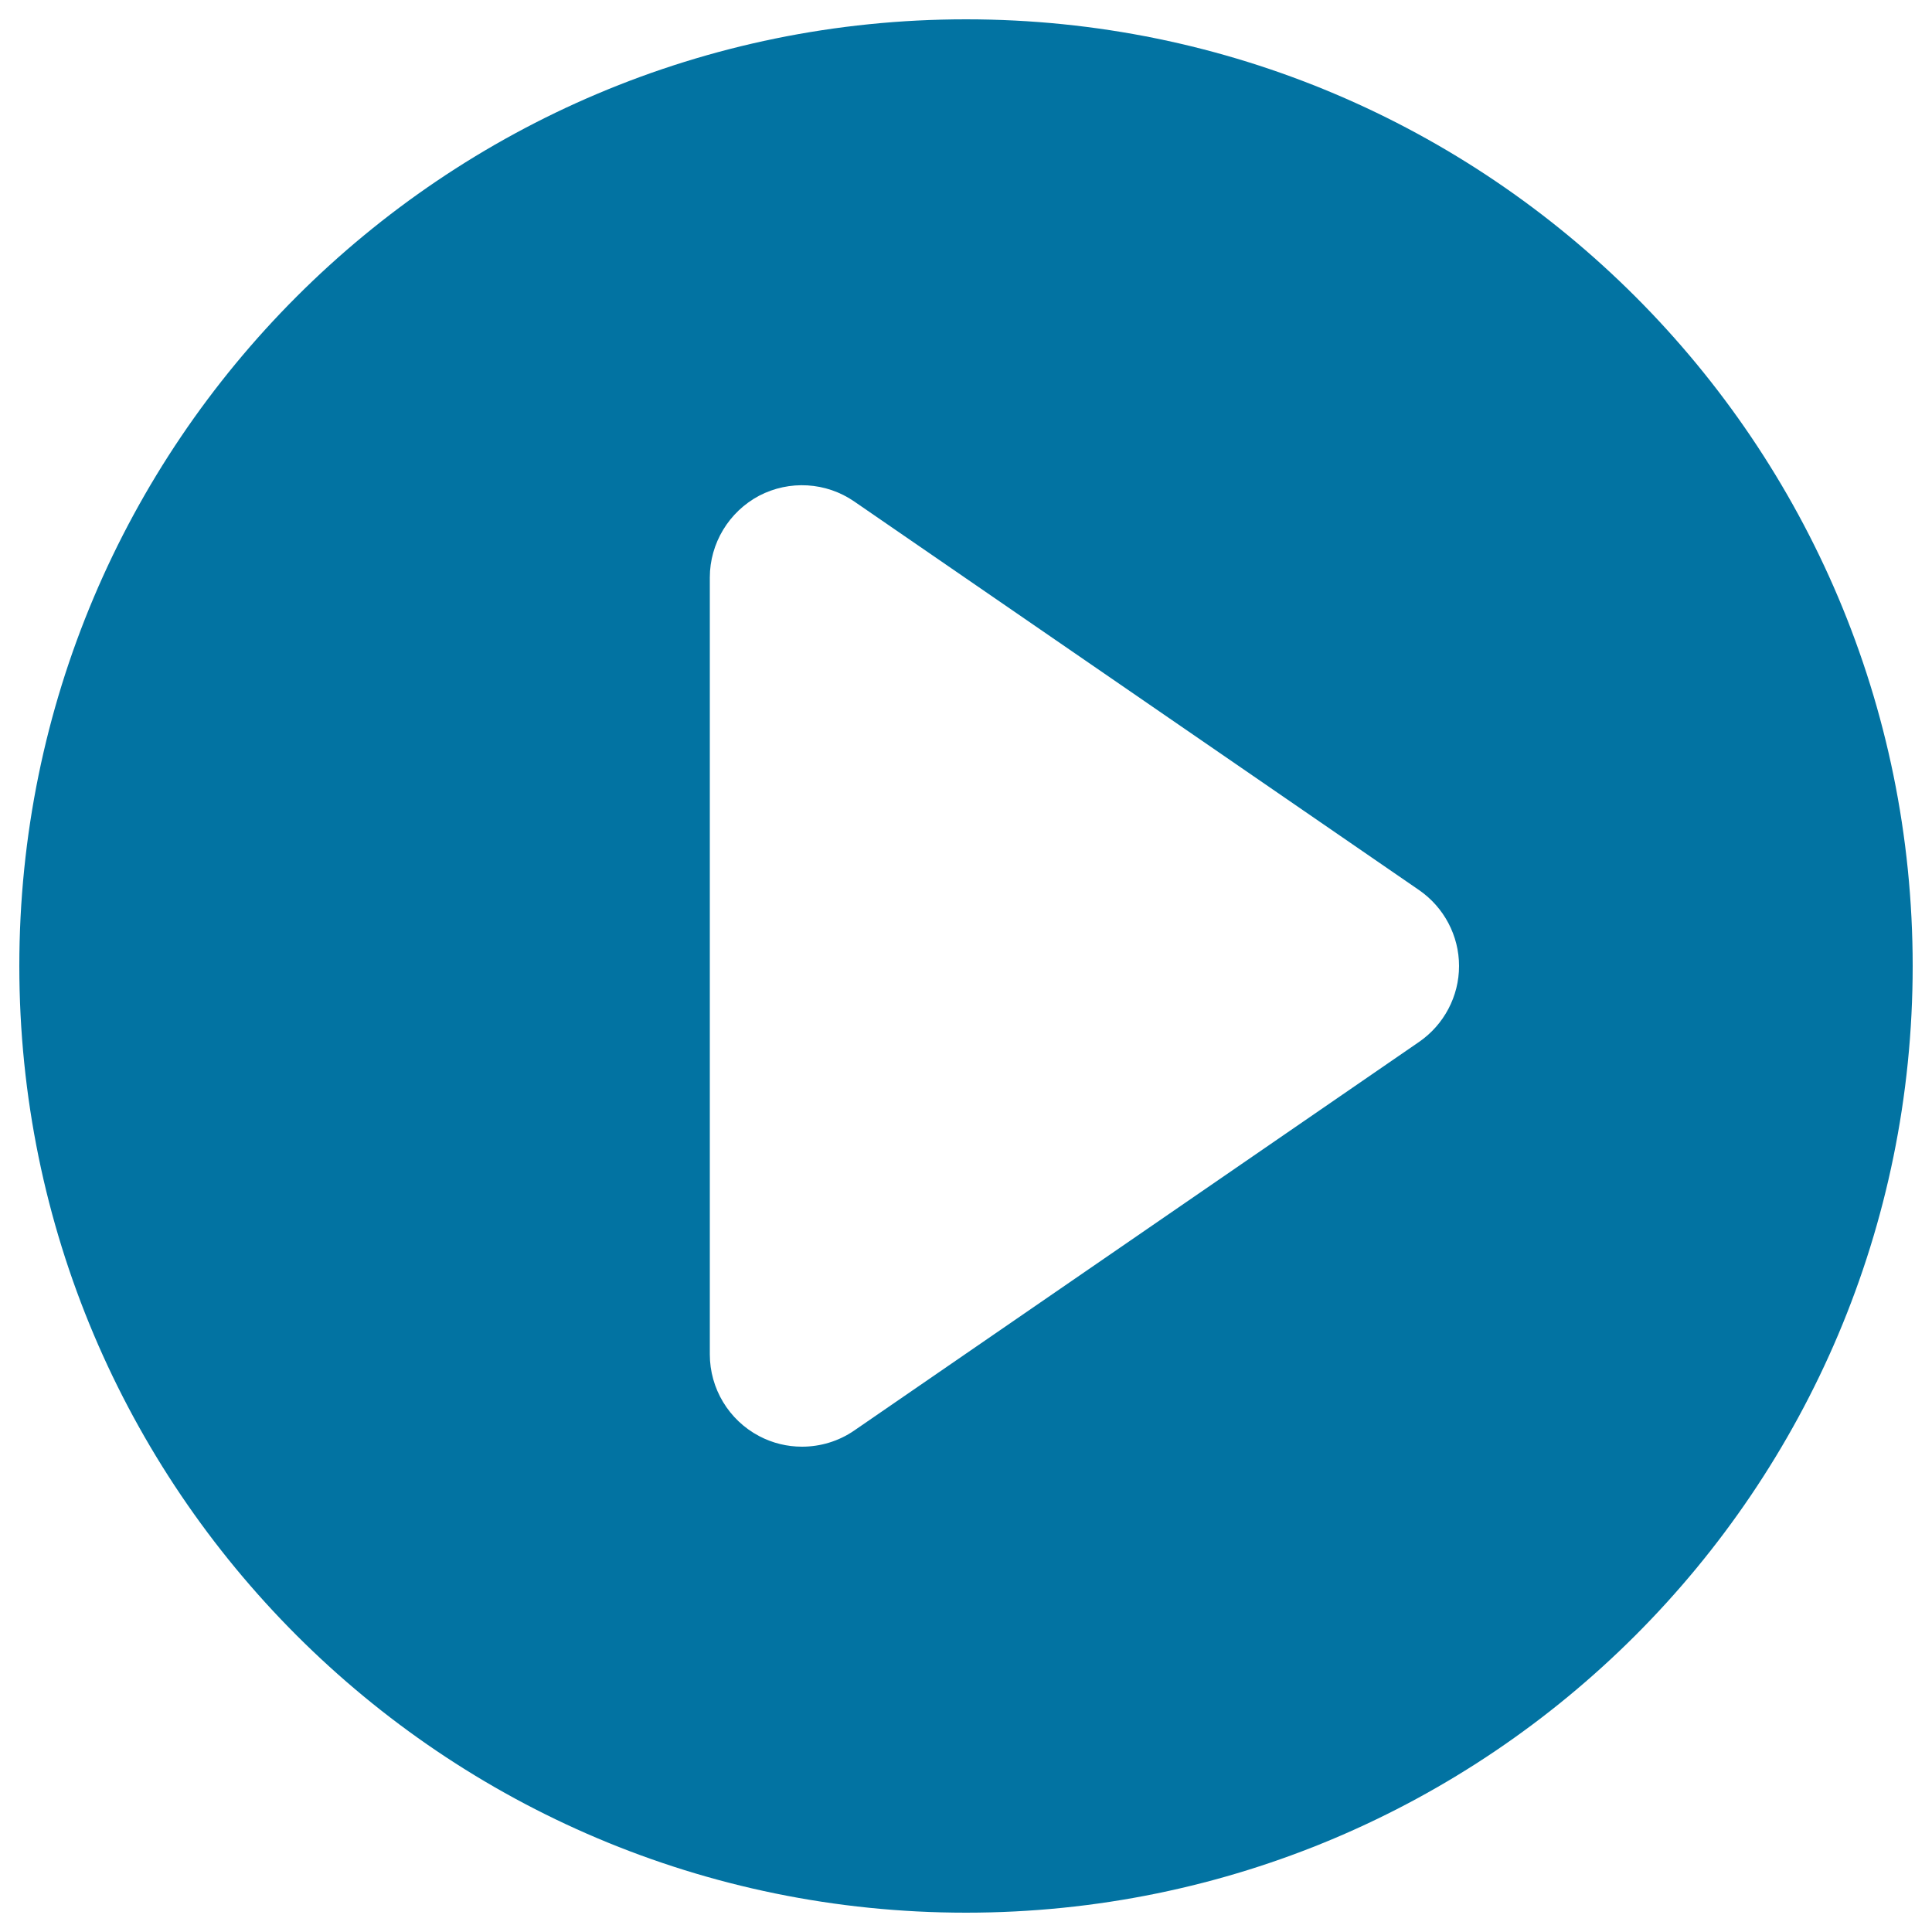 <svg xmlns="http://www.w3.org/2000/svg" viewBox="0 0 1000 1000" style="fill:#0273a2">
<title>Movie Player Play Button SVG icon</title>
<path d="M500,10C229.4,10,10,229.4,10,500c0,270.6,219.4,490,490,490c270.6,0,490-219.4,490-490C990,229.4,770.6,10,500,10z M734.5,539.3L442.2,740.4c-8.1,5.6-17.6,8.4-27.1,8.4c-7.6,0-15.2-1.8-22.2-5.5c-15.7-8.3-25.5-24.6-25.5-42.3V298.9c0-17.7,9.9-34,25.5-42.3c15.7-8.2,34.7-7.1,49.3,3l292.3,201.1c12.9,8.9,20.7,23.6,20.7,39.3S747.4,530.4,734.5,539.3z"/>
</svg>